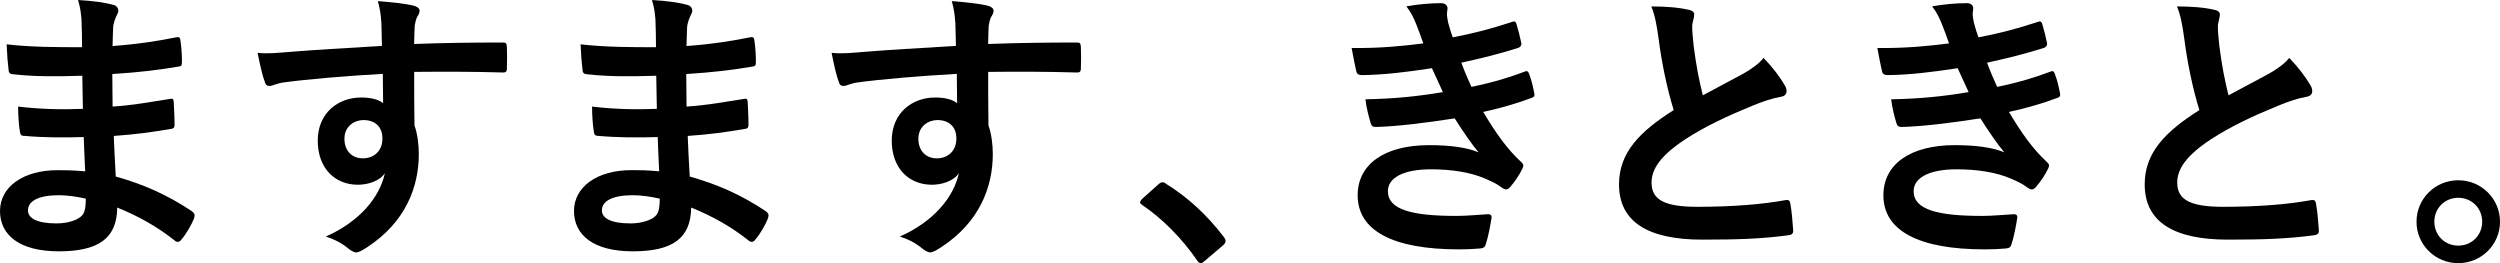 <?xml version="1.0" encoding="UTF-8"?>
<svg id="_レイヤー_2" data-name="レイヤー 2" xmlns="http://www.w3.org/2000/svg" viewBox="0 0 513.29 54.03">
  <g id="_制作" data-name="制作">
    <g>
      <path d="m17.2,28.14c-4.08.12-8.1.12-12.18-.24-.65,0-.89-.24-.95-1-.24-1.3-.35-3.67-.35-5.02,4.37.53,8.87.65,13.3.47-.06-2.25-.06-4.55-.12-6.8-5.67.18-9.93.18-14.13-.3-.65,0-.95-.24-1-.83-.18-1.48-.3-2.9-.41-5.32,5.14.59,10.29.59,15.49.59,0-2.19-.06-3.72-.12-5.73-.12-1.36-.24-2.42-.71-3.96,3.13.18,5.67.53,7.45,1.06.71.24,1.06,1.06.65,1.77-.41.83-.83,1.83-.89,2.84-.06,1.18-.06,2.01-.12,3.78,5.5-.41,9.46-1.06,12.95-1.77.71-.18.95,0,1,.71.24,1.66.3,3.25.3,4.32,0,.77-.18.89-.65.95-4.2.71-7.98,1.18-13.65,1.54,0,2.36.06,4.55.06,6.68,4.49-.3,7.33-.89,11.59-1.54.71-.18.89-.06.95.47.06,1.12.18,3.07.18,4.85,0,.59-.24.77-.89.83-3.9.65-6.62,1.06-11.59,1.42.12,2.72.24,5.62.41,8.33,5.67,1.6,10.52,3.72,15.67,7.15.59.53.59.71.41,1.42-.41,1.12-1.65,3.31-2.6,4.37-.24.35-.47.47-.77.47-.18,0-.41-.06-.65-.3-3.61-2.84-7.27-4.91-11.76-6.74-.06,6.38-3.9,8.99-12,8.99S0,48.24,0,43.33s4.67-8.39,11.82-8.39c1.48,0,2.9,0,5.67.24-.12-2.6-.24-5.02-.3-7.03Zm-5.08,11.94c-4.32,0-6.38,1.24-6.38,3.13,0,1.54,1.77,2.66,5.85,2.66,2.36,0,4.55-.71,5.38-1.77.47-.65.65-1.66.65-3.31-1.71-.41-3.84-.71-5.5-.71Z"/>
      <path d="m78.29,4.55c-.12-1.71-.24-2.54-.71-4.32,2.66.18,5.5.53,6.92.83,1,.18,1.65.59,1.65,1.12,0,.47-.18.77-.53,1.36-.18.35-.35.95-.47,1.71-.06.77-.06,1.54-.12,3.78,6.38-.24,12.47-.3,18.15-.3.71,0,.83.12.89.89.06,1.48.06,3.01,0,4.49,0,.65-.3.83-1,.77-6.15-.18-11.88-.18-18.03-.12,0,3.61,0,7.39.06,11,.59,1.6.89,3.9.89,5.85,0,6.86-2.78,14.01-10.52,19.09-1,.65-1.77,1.12-2.31,1.12s-1.18-.41-1.77-.89c-1.36-1.12-2.96-1.89-4.49-2.36,6.92-3.07,11.05-8.04,12.12-13-1.18,1.71-3.61,2.36-5.56,2.36-4.67,0-8.22-3.37-8.22-9.04s4.14-8.87,8.93-8.87c1.77,0,3.55.35,4.49,1.18,0-2.07-.06-4.08-.06-6.03-7.45.41-15.78,1.12-20.45,1.77-1.3.18-2.25.71-2.78.71-.59,0-.83-.24-1-.83-.47-1.18-1-3.55-1.48-5.97,2.19.24,4.08,0,7.21-.24,3.61-.3,11.23-.77,18.32-1.18-.06-1.83-.06-3.31-.12-4.91Zm-7.57,23.94c0,2.6,1.66,4.02,3.78,4.02s4.02-1.36,4.02-4.08c0-2.42-1.54-3.78-3.9-3.78-1.83,0-3.9,1.24-3.9,3.84Z"/>
      <path d="m135.04,28.14c-4.08.12-8.1.12-12.18-.24-.65,0-.89-.24-.95-1-.24-1.3-.35-3.67-.35-5.02,4.37.53,8.87.65,13.3.47-.06-2.25-.06-4.55-.12-6.8-5.67.18-9.93.18-14.13-.3-.65,0-.95-.24-1-.83-.18-1.48-.3-2.9-.41-5.32,5.14.59,10.29.59,15.49.59,0-2.19-.06-3.72-.12-5.73-.12-1.36-.24-2.42-.71-3.96,3.13.18,5.67.53,7.45,1.06.71.24,1.06,1.06.65,1.77-.41.83-.83,1.83-.89,2.84-.06,1.18-.06,2.01-.12,3.78,5.5-.41,9.46-1.06,12.95-1.77.71-.18.95,0,1,.71.24,1.66.3,3.25.3,4.32,0,.77-.18.89-.65.95-4.2.71-7.98,1.18-13.65,1.54,0,2.36.06,4.55.06,6.68,4.49-.3,7.33-.89,11.59-1.54.71-.18.89-.06.95.47.06,1.12.18,3.07.18,4.85,0,.59-.24.77-.89.83-3.9.65-6.62,1.06-11.59,1.42.12,2.72.24,5.62.41,8.33,5.67,1.6,10.52,3.72,15.67,7.15.59.53.59.71.41,1.42-.41,1.12-1.65,3.31-2.6,4.37-.24.35-.47.47-.77.47-.18,0-.41-.06-.65-.3-3.61-2.84-7.27-4.91-11.76-6.74-.06,6.38-3.9,8.99-12,8.99s-12.06-3.37-12.06-8.28,4.67-8.39,11.82-8.39c1.48,0,2.9,0,5.67.24-.12-2.6-.24-5.02-.3-7.03Zm-5.08,11.94c-4.32,0-6.38,1.24-6.38,3.13,0,1.54,1.77,2.66,5.85,2.66,2.36,0,4.55-.71,5.38-1.77.47-.65.65-1.66.65-3.31-1.71-.41-3.84-.71-5.5-.71Z"/>
      <path d="m196.13,4.55c-.12-1.71-.24-2.54-.71-4.32,2.66.18,5.5.53,6.92.83,1.01.18,1.66.59,1.66,1.12,0,.47-.18.77-.53,1.36-.18.35-.35.95-.47,1.71-.06.77-.06,1.54-.12,3.78,6.38-.24,12.47-.3,18.15-.3.71,0,.83.12.89.89.06,1.48.06,3.01,0,4.49,0,.65-.3.83-1,.77-6.15-.18-11.88-.18-18.03-.12,0,3.61,0,7.39.06,11,.59,1.6.89,3.9.89,5.85,0,6.86-2.78,14.01-10.52,19.09-1,.65-1.77,1.12-2.31,1.12s-1.18-.41-1.77-.89c-1.36-1.12-2.96-1.89-4.49-2.36,6.92-3.07,11.05-8.04,12.12-13-1.18,1.71-3.61,2.36-5.56,2.36-4.67,0-8.22-3.37-8.22-9.04s4.14-8.87,8.93-8.87c1.77,0,3.55.35,4.49,1.18,0-2.07-.06-4.08-.06-6.03-7.45.41-15.78,1.12-20.45,1.77-1.3.18-2.25.71-2.78.71-.59,0-.83-.24-1-.83-.47-1.18-1-3.55-1.48-5.97,2.19.24,4.08,0,7.21-.24,3.61-.3,11.23-.77,18.32-1.18-.06-1.83-.06-3.31-.12-4.91Zm-7.57,23.94c0,2.6,1.66,4.02,3.78,4.02s4.02-1.36,4.02-4.08c0-2.42-1.54-3.78-3.9-3.78-1.83,0-3.9,1.24-3.9,3.84Z"/>
      <path d="m237.8,37.89c.41-.41.71-.47.89-.47s.41.06.77.35c4.37,2.72,8.28,6.27,11.76,10.82.35.47.41.65.41.89,0,.3-.12.53-.59.95l-3.61,3.07c-.41.35-.65.53-.83.53-.3,0-.53-.12-.83-.59-3.13-4.55-7.15-8.57-11.17-11.29-.35-.24-.53-.41-.53-.59s.12-.35.41-.71l3.31-2.96Z"/>
      <path d="m290.82,5.08c-.53-1.3-1.06-2.48-2.07-3.78,2.36-.41,4.79-.65,7.15-.65.83,0,1.3.47,1.3,1.06,0,.35-.12.77-.12,1.12,0,.53.12,1.12.24,1.77.41,1.54.59,2.07.95,3.07,4.61-.89,7.86-1.77,12.06-3.13.53-.24.83-.18,1,.3.35,1.12.77,2.78,1.01,3.96.12.59-.3.95-.71,1.06-3.96,1.24-7.57,2.13-11.59,3.01.53,1.48,1.3,3.31,2.07,4.97,4.79-1,7.92-2.01,10.76-3.07.59-.3.89-.18,1.06.35.53,1.36.77,2.48,1.06,3.9.12.53.12.83-.47,1.06-2.96,1.12-6.68,2.19-9.99,2.9,2.54,4.26,4.85,7.57,7.74,10.23.59.53.59.77.3,1.42-.65,1.36-1.48,2.54-2.42,3.67-.35.41-.59.59-.95.59-.24,0-.47-.12-.83-.35-.95-.77-2.13-1.3-3.49-1.89-3.02-1.3-6.92-1.89-11.11-1.89-5.56,0-8.81,1.71-8.81,4.49,0,3.84,5.02,5.08,14.07,5.08,2.19,0,4.37-.24,6.5-.35.59,0,.77.3.71.77-.24,1.48-.65,3.78-1.18,5.38-.18.59-.41.83-1.24.89-1.36.12-2.78.18-4.26.18-13.6,0-20.81-3.84-20.81-11.11,0-6.32,5.44-10.29,14.66-10.29,4.31,0,7.8.47,10.17,1.48-1.36-1.6-3.31-4.43-4.91-6.98-6.09.95-11.88,1.66-16.2,1.77-.65,0-.89-.24-1.06-.83-.35-1.18-.89-3.19-1.06-4.85,5.91-.12,10.64-.59,15.9-1.48-.59-1.24-1.48-3.25-2.25-4.91-5.44.83-9.81,1.36-14.36,1.42-.71,0-1.06-.24-1.18-.83-.18-.65-.59-2.84-.95-4.73,5.79.06,10.52-.41,14.72-.95-.47-1.36-.83-2.36-1.42-3.84Z"/>
      <path d="m346.78,2.01c.71.18,1.06.47,1.06.95,0,.83-.41,1.66-.41,2.48,0,1.18.18,2.6.3,3.96.53,4.14,1.12,7.09,1.89,10.17,2.96-1.6,5.08-2.72,8.39-4.49,1.71-1,3.13-2.01,4.08-3.19,1.89,1.95,3.43,4.02,4.31,5.56.24.35.41.83.41,1.24,0,.59-.35,1.06-1.18,1.18-1.77.3-3.78,1-5.67,1.77-5.08,2.07-9.81,4.26-13.89,6.92-5.14,3.37-6.98,6.15-6.98,8.93,0,3.49,2.6,4.97,9.4,4.97,7.45,0,13.48-.53,18.03-1.36.65-.12.95,0,1.06.71.3,1.6.47,3.72.59,5.5.06.65-.35.95-1.06,1-5.38.71-10.11.89-17.62.89-11.17,0-17.08-3.67-17.08-11.35,0-6.56,4.32-10.88,11.23-15.25-1.42-4.55-2.48-9.87-3.07-14.42-.41-3.13-.83-5.2-1.54-6.86,2.84,0,5.56.18,7.74.71Z"/>
      <path d="m398.76,5.08c-.53-1.3-1.06-2.48-2.07-3.78,2.36-.41,4.79-.65,7.15-.65.83,0,1.3.47,1.3,1.06,0,.35-.12.77-.12,1.12,0,.53.12,1.12.24,1.77.41,1.54.59,2.07.95,3.07,4.61-.89,7.86-1.77,12.06-3.13.53-.24.83-.18,1.01.3.35,1.12.77,2.78,1,3.96.12.59-.3.95-.71,1.06-3.96,1.24-7.57,2.13-11.59,3.01.53,1.48,1.3,3.31,2.07,4.97,4.79-1,7.92-2.01,10.76-3.07.59-.3.89-.18,1.06.35.53,1.36.77,2.48,1.06,3.9.12.53.12.83-.47,1.06-2.96,1.12-6.68,2.19-9.99,2.9,2.54,4.26,4.85,7.57,7.74,10.23.59.53.59.77.3,1.42-.65,1.36-1.48,2.54-2.42,3.67-.35.41-.59.59-.95.59-.24,0-.47-.12-.83-.35-.95-.77-2.13-1.3-3.49-1.89-3.01-1.3-6.92-1.89-11.11-1.89-5.56,0-8.81,1.71-8.81,4.49,0,3.84,5.02,5.08,14.07,5.08,2.19,0,4.37-.24,6.5-.35.59,0,.77.3.71.77-.24,1.48-.65,3.78-1.18,5.38-.18.59-.41.83-1.24.89-1.36.12-2.78.18-4.26.18-13.6,0-20.81-3.84-20.81-11.11,0-6.32,5.44-10.29,14.66-10.29,4.31,0,7.8.47,10.17,1.48-1.36-1.6-3.31-4.43-4.91-6.98-6.09.95-11.88,1.66-16.2,1.77-.65,0-.89-.24-1.06-.83-.35-1.18-.89-3.19-1.06-4.85,5.91-.12,10.64-.59,15.9-1.48-.59-1.24-1.48-3.25-2.25-4.91-5.44.83-9.81,1.36-14.36,1.42-.71,0-1.06-.24-1.18-.83-.18-.65-.59-2.84-.95-4.73,5.79.06,10.52-.41,14.72-.95-.47-1.36-.83-2.36-1.42-3.84Z"/>
      <path d="m454.71,2.01c.71.18,1.06.47,1.06.95,0,.83-.41,1.66-.41,2.48,0,1.18.18,2.6.3,3.96.53,4.14,1.12,7.09,1.89,10.17,2.96-1.6,5.08-2.72,8.39-4.49,1.71-1,3.13-2.01,4.08-3.19,1.89,1.95,3.43,4.02,4.31,5.56.24.35.41.83.41,1.24,0,.59-.35,1.06-1.18,1.18-1.77.3-3.78,1-5.67,1.77-5.08,2.07-9.81,4.26-13.89,6.92-5.14,3.37-6.98,6.15-6.98,8.93,0,3.49,2.6,4.97,9.4,4.97,7.45,0,13.48-.53,18.03-1.36.65-.12.95,0,1.06.71.3,1.6.47,3.72.59,5.5.06.65-.35.95-1.06,1-5.38.71-10.11.89-17.62.89-11.17,0-17.08-3.67-17.08-11.35,0-6.56,4.32-10.88,11.23-15.25-1.42-4.55-2.48-9.87-3.07-14.42-.41-3.13-.83-5.2-1.54-6.86,2.84,0,5.56.18,7.74.71Z"/>
      <path d="m513.29,45.52c0,4.73-3.84,8.51-8.57,8.51s-8.57-3.78-8.57-8.51,3.84-8.51,8.57-8.51,8.57,3.78,8.57,8.51Zm-13.48,0c0,2.78,2.13,4.91,4.91,4.91s4.91-2.13,4.91-4.91-2.13-4.91-4.91-4.91-4.91,2.13-4.91,4.91Z"/>
    </g>
  </g>
</svg>
